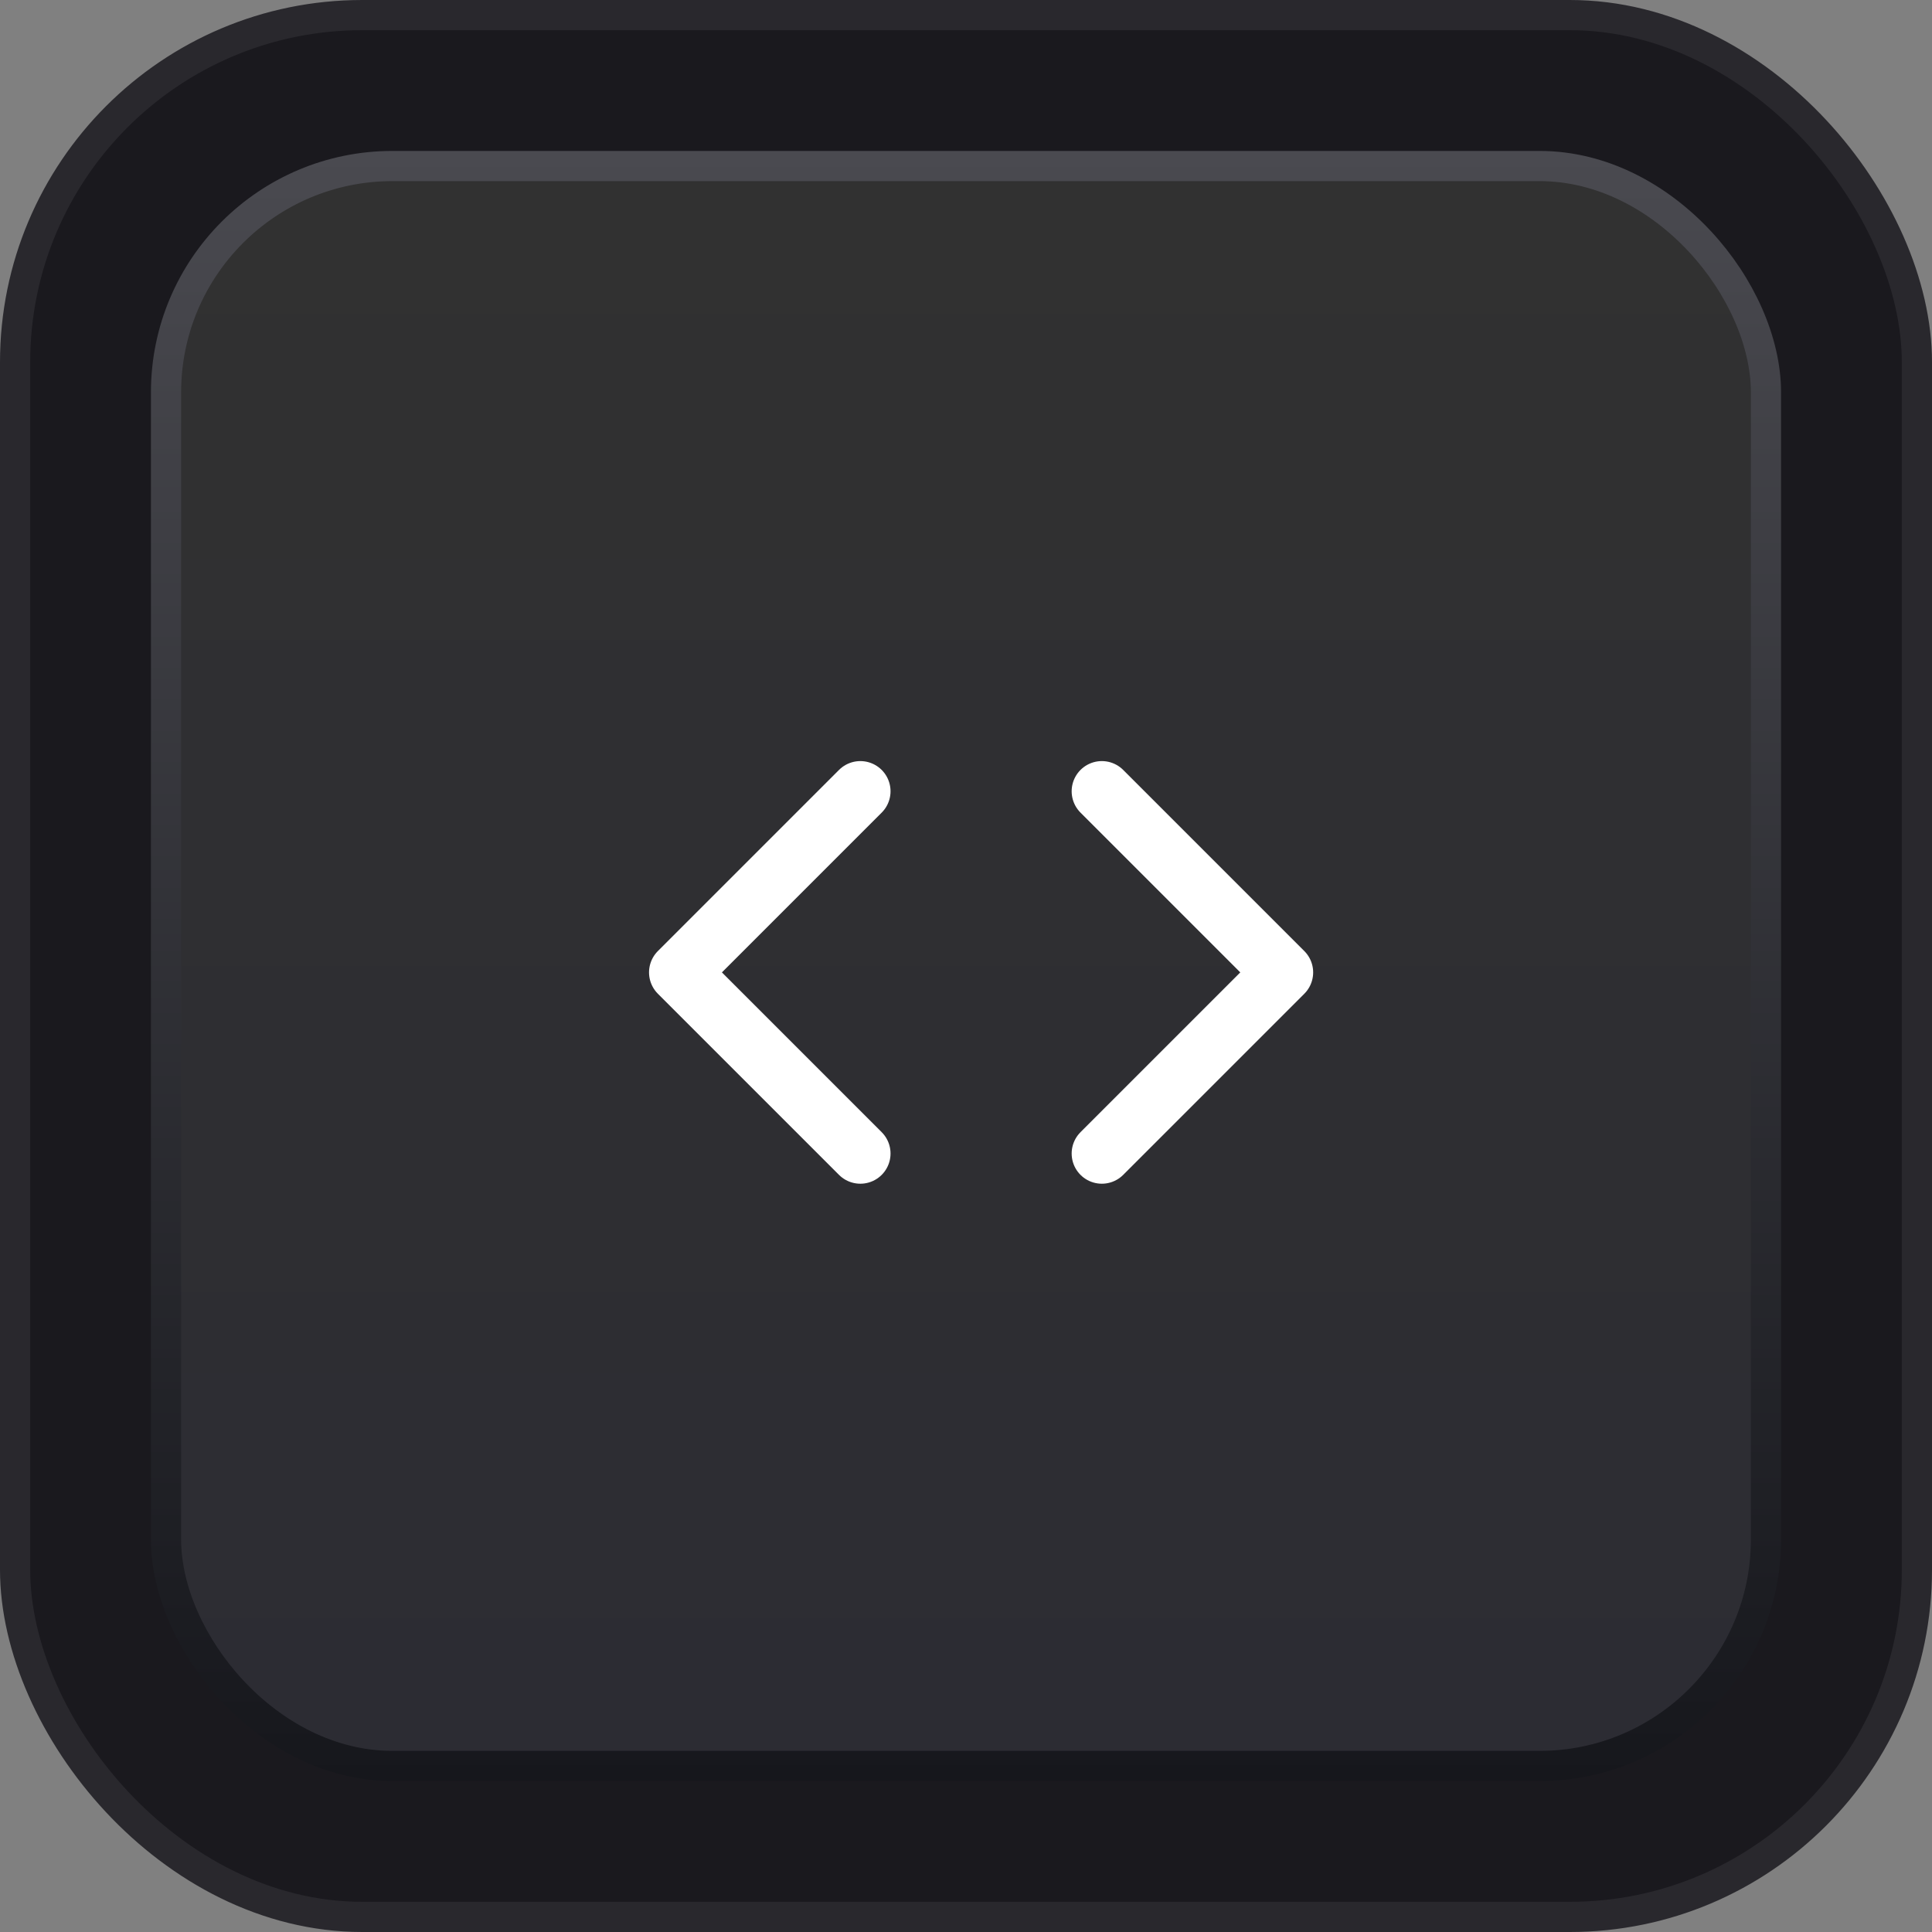 <svg width="64" height="64" viewBox="0 0 64 64" fill="none" xmlns="http://www.w3.org/2000/svg">
<rect x="0" y="0" width="64" height="64" fill="#808080" stroke="none"/>
<rect x="0.5" y="0.5" width="63" height="63" rx="11.5" fill="#1A191E"/>
<rect x="0.5" y="0.5" width="63" height="63" rx="11.5" stroke="#29282D"/>
<rect x="5.5" y="5.5" width="53" height="53" rx="7.5" fill="url(#paint0_linear_28_5015)" stroke="url(#paint1_linear_28_5015)"/>
<path d="M36.5 38.212L42.5 32.212L36.5 26.212M28.5 26.212L22.5 32.212L28.5 38.212" stroke="white" stroke-width="2" stroke-linecap="round" stroke-linejoin="round"/>
<defs>
<linearGradient id="paint0_linear_28_5015" x1="32" y1="5" x2="32" y2="59" gradientUnits="userSpaceOnUse">
<stop stop-color="#313131"/>
<stop offset="1" stop-color="#2C2C33"/>
</linearGradient>
<linearGradient id="paint1_linear_28_5015" x1="32" y1="5" x2="32" y2="59" gradientUnits="userSpaceOnUse">
<stop stop-color="#4A4A50"/>
<stop offset="1" stop-color="#16171C"/>
</linearGradient>
</defs>
</svg>
